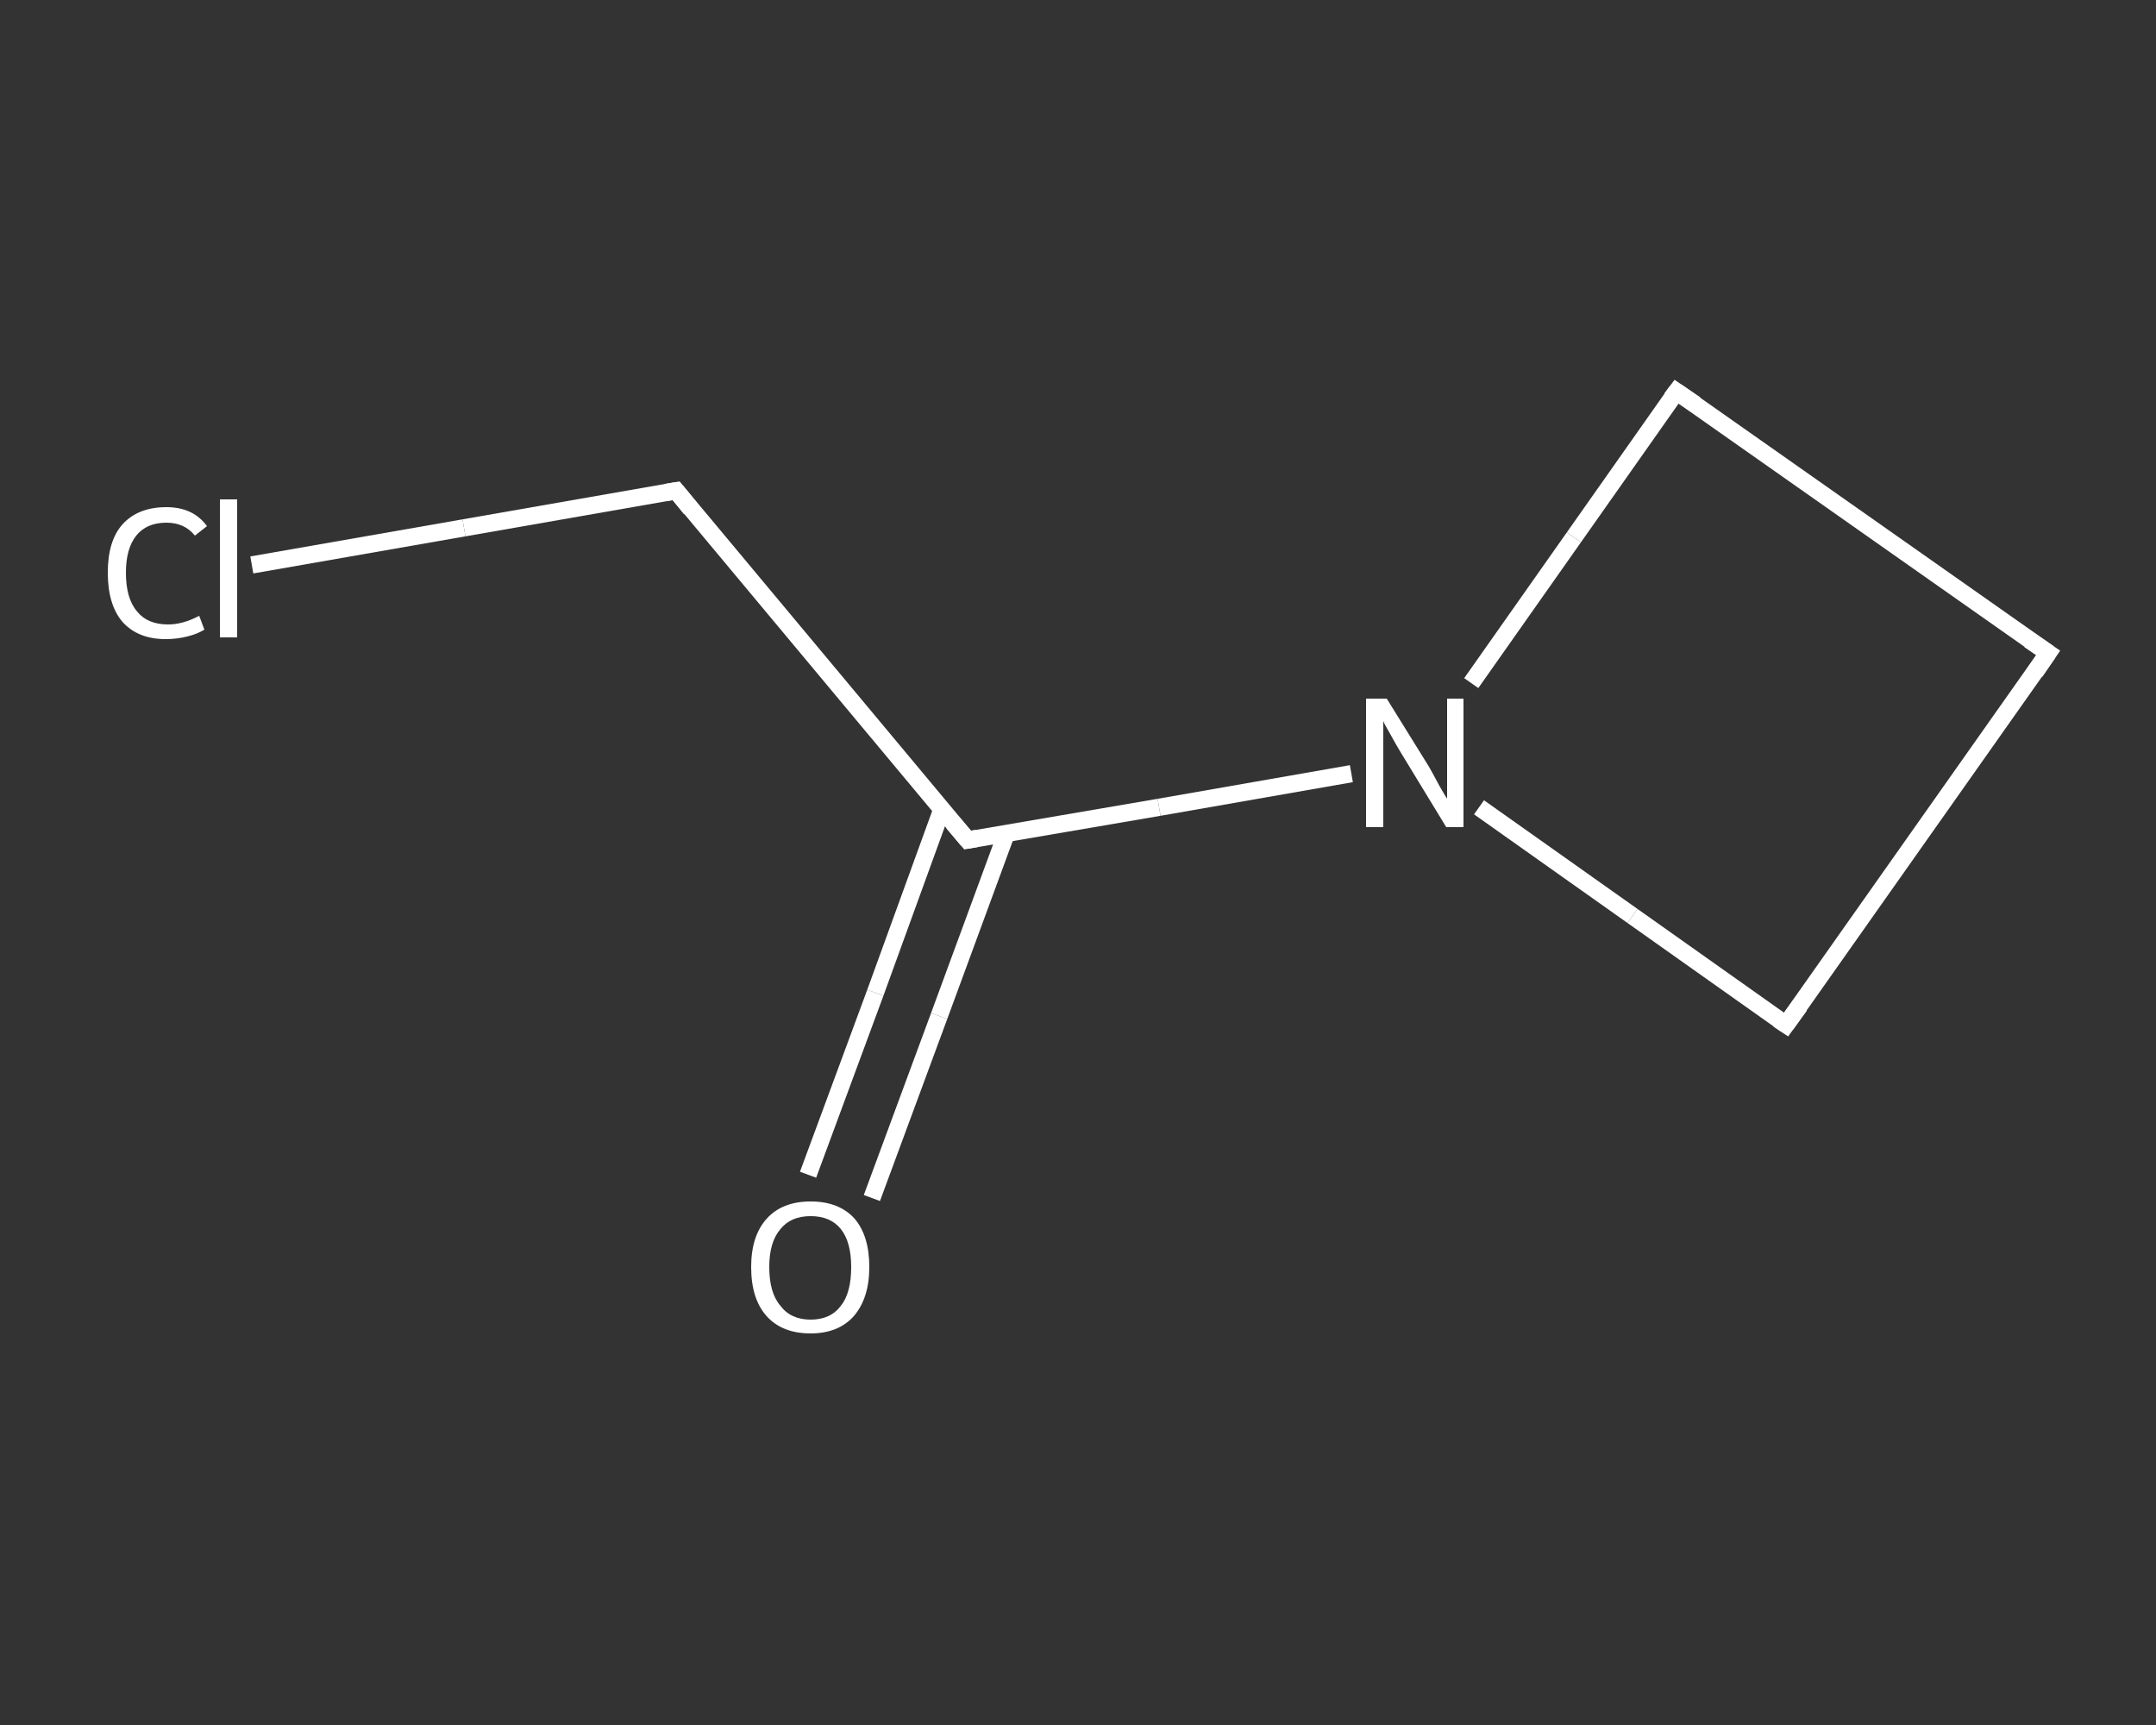 <?xml version='1.0' encoding='iso-8859-1'?>
<svg version='1.1' baseProfile='full'
              xmlns='http://www.w3.org/2000/svg'
                      xmlns:rdkit='http://www.rdkit.org/xml'
                      xmlns:xlink='http://www.w3.org/1999/xlink'
                  xml:space='preserve'
width='250px' height='200px' viewBox='0 0 250 200'>
<rect x="0" y="0" width="250" height="200" fill="#333333" stroke="none"/>
<!-- END OF HEADER -->
<rect style='opacity:1.0;fill:transparent;stroke:none' width='250.0' height='200.0' x='0.0' y='0.0'> </rect>
<path class='bond-0 atom-0 atom-1' d='M 93.7,136.2 L 101.5,115.1' style='fill:none;fill-rule:evenodd;stroke:#FFFFFF;stroke-width:2.0px;stroke-linecap:butt;stroke-linejoin:miter;stroke-opacity:1' />
<path class='bond-0 atom-0 atom-1' d='M 101.5,115.1 L 109.2,93.9' style='fill:none;fill-rule:evenodd;stroke:#FFFFFF;stroke-width:2.0px;stroke-linecap:butt;stroke-linejoin:miter;stroke-opacity:1' />
<path class='bond-0 atom-0 atom-1' d='M 101.1,138.9 L 108.9,117.8' style='fill:none;fill-rule:evenodd;stroke:#FFFFFF;stroke-width:2.0px;stroke-linecap:butt;stroke-linejoin:miter;stroke-opacity:1' />
<path class='bond-0 atom-0 atom-1' d='M 108.9,117.8 L 116.7,96.6' style='fill:none;fill-rule:evenodd;stroke:#FFFFFF;stroke-width:2.0px;stroke-linecap:butt;stroke-linejoin:miter;stroke-opacity:1' />
<path class='bond-1 atom-1 atom-2' d='M 112.2,97.4 L 78.4,56.9' style='fill:none;fill-rule:evenodd;stroke:#FFFFFF;stroke-width:2.0px;stroke-linecap:butt;stroke-linejoin:miter;stroke-opacity:1' />
<path class='bond-2 atom-2 atom-3' d='M 78.4,56.9 L 53.8,61.2' style='fill:none;fill-rule:evenodd;stroke:#FFFFFF;stroke-width:2.0px;stroke-linecap:butt;stroke-linejoin:miter;stroke-opacity:1' />
<path class='bond-2 atom-2 atom-3' d='M 53.8,61.2 L 29.2,65.5' style='fill:none;fill-rule:evenodd;stroke:#FFFFFF;stroke-width:2.0px;stroke-linecap:butt;stroke-linejoin:miter;stroke-opacity:1' />
<path class='bond-3 atom-1 atom-4' d='M 112.2,97.4 L 134.4,93.6' style='fill:none;fill-rule:evenodd;stroke:#FFFFFF;stroke-width:2.0px;stroke-linecap:butt;stroke-linejoin:miter;stroke-opacity:1' />
<path class='bond-3 atom-1 atom-4' d='M 134.4,93.6 L 156.7,89.7' style='fill:none;fill-rule:evenodd;stroke:#FFFFFF;stroke-width:2.0px;stroke-linecap:butt;stroke-linejoin:miter;stroke-opacity:1' />
<path class='bond-4 atom-4 atom-5' d='M 170.6,79.2 L 182.5,62.3' style='fill:none;fill-rule:evenodd;stroke:#FFFFFF;stroke-width:2.0px;stroke-linecap:butt;stroke-linejoin:miter;stroke-opacity:1' />
<path class='bond-4 atom-4 atom-5' d='M 182.5,62.3 L 194.4,45.4' style='fill:none;fill-rule:evenodd;stroke:#FFFFFF;stroke-width:2.0px;stroke-linecap:butt;stroke-linejoin:miter;stroke-opacity:1' />
<path class='bond-5 atom-5 atom-6' d='M 194.4,45.4 L 237.5,75.7' style='fill:none;fill-rule:evenodd;stroke:#FFFFFF;stroke-width:2.0px;stroke-linecap:butt;stroke-linejoin:miter;stroke-opacity:1' />
<path class='bond-6 atom-6 atom-7' d='M 237.5,75.7 L 207.1,118.8' style='fill:none;fill-rule:evenodd;stroke:#FFFFFF;stroke-width:2.0px;stroke-linecap:butt;stroke-linejoin:miter;stroke-opacity:1' />
<path class='bond-7 atom-7 atom-4' d='M 207.1,118.8 L 189.3,106.2' style='fill:none;fill-rule:evenodd;stroke:#FFFFFF;stroke-width:2.0px;stroke-linecap:butt;stroke-linejoin:miter;stroke-opacity:1' />
<path class='bond-7 atom-7 atom-4' d='M 189.3,106.2 L 171.5,93.6' style='fill:none;fill-rule:evenodd;stroke:#FFFFFF;stroke-width:2.0px;stroke-linecap:butt;stroke-linejoin:miter;stroke-opacity:1' />
<path d='M 110.5,95.4 L 112.2,97.4 L 113.3,97.2' style='fill:none;stroke:#FFFFFF;stroke-width:2.0px;stroke-linecap:butt;stroke-linejoin:miter;stroke-opacity:1;' />
<path d='M 80.1,59.0 L 78.4,56.9 L 77.2,57.1' style='fill:none;stroke:#FFFFFF;stroke-width:2.0px;stroke-linecap:butt;stroke-linejoin:miter;stroke-opacity:1;' />
<path d='M 193.8,46.2 L 194.4,45.4 L 196.6,46.9' style='fill:none;stroke:#FFFFFF;stroke-width:2.0px;stroke-linecap:butt;stroke-linejoin:miter;stroke-opacity:1;' />
<path d='M 235.3,74.2 L 237.5,75.7 L 236.0,77.9' style='fill:none;stroke:#FFFFFF;stroke-width:2.0px;stroke-linecap:butt;stroke-linejoin:miter;stroke-opacity:1;' />
<path d='M 208.7,116.6 L 207.1,118.8 L 206.2,118.2' style='fill:none;stroke:#FFFFFF;stroke-width:2.0px;stroke-linecap:butt;stroke-linejoin:miter;stroke-opacity:1;' />
<path class='atom-0' d='M 87.1 146.9
Q 87.1 143.3, 88.9 141.3
Q 90.7 139.3, 94.0 139.3
Q 97.3 139.3, 99.1 141.3
Q 100.8 143.3, 100.8 146.9
Q 100.8 150.5, 99.0 152.6
Q 97.2 154.6, 94.0 154.6
Q 90.7 154.6, 88.9 152.6
Q 87.1 150.6, 87.1 146.9
M 94.0 153.0
Q 96.3 153.0, 97.5 151.4
Q 98.7 149.9, 98.7 146.9
Q 98.7 144.0, 97.5 142.5
Q 96.3 141.0, 94.0 141.0
Q 91.7 141.0, 90.5 142.5
Q 89.2 144.0, 89.2 146.9
Q 89.2 149.9, 90.5 151.4
Q 91.7 153.0, 94.0 153.0
' fill='#FFFFFF'/>
<path class='atom-3' d='M 12.5 66.4
Q 12.5 62.7, 14.2 60.8
Q 16.0 58.8, 19.3 58.8
Q 22.4 58.8, 24.0 61.0
L 22.6 62.1
Q 21.4 60.6, 19.3 60.6
Q 17.0 60.6, 15.8 62.1
Q 14.6 63.6, 14.6 66.4
Q 14.6 69.4, 15.9 70.9
Q 17.1 72.4, 19.5 72.4
Q 21.2 72.4, 23.1 71.4
L 23.7 73.0
Q 22.9 73.5, 21.7 73.8
Q 20.5 74.1, 19.2 74.1
Q 16.0 74.1, 14.2 72.1
Q 12.5 70.1, 12.5 66.4
' fill='#FFFFFF'/>
<path class='atom-3' d='M 25.5 57.9
L 27.5 57.9
L 27.5 73.9
L 25.5 73.9
L 25.5 57.9
' fill='#FFFFFF'/>
<path class='atom-4' d='M 160.8 81.0
L 165.7 88.9
Q 166.1 89.6, 166.9 91.1
Q 167.7 92.5, 167.8 92.6
L 167.8 81.0
L 169.7 81.0
L 169.7 95.9
L 167.7 95.9
L 162.4 87.2
Q 161.8 86.2, 161.2 85.1
Q 160.5 83.9, 160.4 83.6
L 160.4 95.9
L 158.4 95.9
L 158.4 81.0
L 160.8 81.0
' fill='#FFFFFF'/>
</svg>
